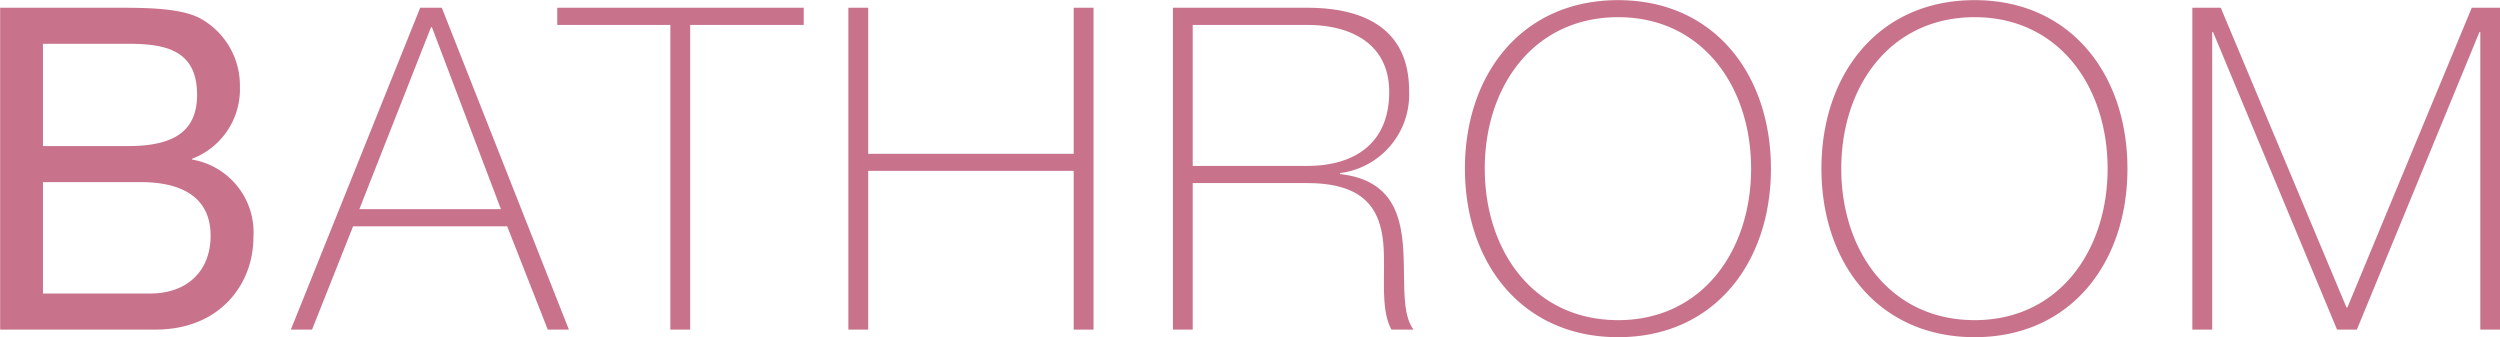 <svg xmlns="http://www.w3.org/2000/svg" width="177.5" height="23.94" viewBox="0 0 177.5 23.94">
  <defs>
    <style>
      .cls-1 {
        fill: #c8728c;
        fill-rule: evenodd;
      }
    </style>
  </defs>
  <path id="head_bathroom.svg" class="cls-1" d="M713.894,2283.37h6.944c2.56,0,4.959.84,4.959,3.81,0,2.5-1.664,4.1-4.287,4.1h-7.616v-7.91Zm-3.04,10.47h11.04c4.543,0,6.943-3.2,6.943-6.56a5.242,5.242,0,0,0-4.352-5.51v-0.06a5.276,5.276,0,0,0,3.392-5.12,5.431,5.431,0,0,0-2.688-4.77c-1.375-.83-4.031-0.83-6.047-0.83h-8.288v22.85Zm3.04-20.29h6.08c2.624,0,4.863.45,4.863,3.62,0,2.4-1.407,3.64-4.863,3.64h-6.08v-7.26Zm26.784-2.56-9.183,22.85H733l2.912-7.33h10.943l2.88,7.33h1.5l-9.023-22.85h-1.536Zm-4.32,14.3,5.088-12.92h0.064l4.9,12.92H736.358Zm22.08-13.08v21.63h1.408v-21.63h8.063v-1.22h-17.5v1.22h8.031Zm28.639,10.36v11.27h1.408v-22.85h-1.408v10.37H772.486v-10.37h-1.408v22.85h1.408v-11.27h14.591Zm8.449-.35v-10.01h8.128c3.071,0,5.823,1.31,5.823,4.76,0,3.68-2.5,5.25-5.823,5.25h-8.128Zm-1.408,11.62h1.408v-10.4h8.128c4,0,5.087,1.79,5.375,4,0.256,2.21-.256,4.83.608,6.4h1.568c-0.928-1.22-.544-3.78-0.768-6.15s-1.056-4.51-4.448-4.89v-0.07a5.626,5.626,0,0,0,4.9-5.85c0-4.42-3.232-5.89-7.231-5.89h-9.536v22.85Zm42.462-11.43c0-6.68-4.031-11.96-10.847-11.96-6.847,0-10.879,5.28-10.879,11.96s4.032,11.97,10.879,11.97C832.549,2294.38,836.58,2289.1,836.58,2282.41Zm-20.318,0c0-5.85,3.488-10.75,9.471-10.75,5.952,0,9.44,4.9,9.44,10.75s-3.488,10.76-9.44,10.76C819.75,2293.17,816.262,2288.27,816.262,2282.41Zm45.63,0c0-6.68-4.031-11.96-10.847-11.96-6.847,0-10.879,5.28-10.879,11.96s4.032,11.97,10.879,11.97C857.861,2294.38,861.892,2289.1,861.892,2282.41Zm-20.318,0c0-5.85,3.488-10.75,9.471-10.75,5.952,0,9.439,4.9,9.439,10.75s-3.487,10.76-9.439,10.76C845.062,2293.17,841.574,2288.27,841.574,2282.41Zm24.928,11.43h1.408v-21.12h0.064l8.8,21.12h1.408l8.7-21.12h0.064v21.12h1.408v-22.85H886.34l-8.831,21.28h-0.064l-8.927-21.28H866.5v22.85Z" transform="translate(-710.844 -2270.44)"/>
</svg>
